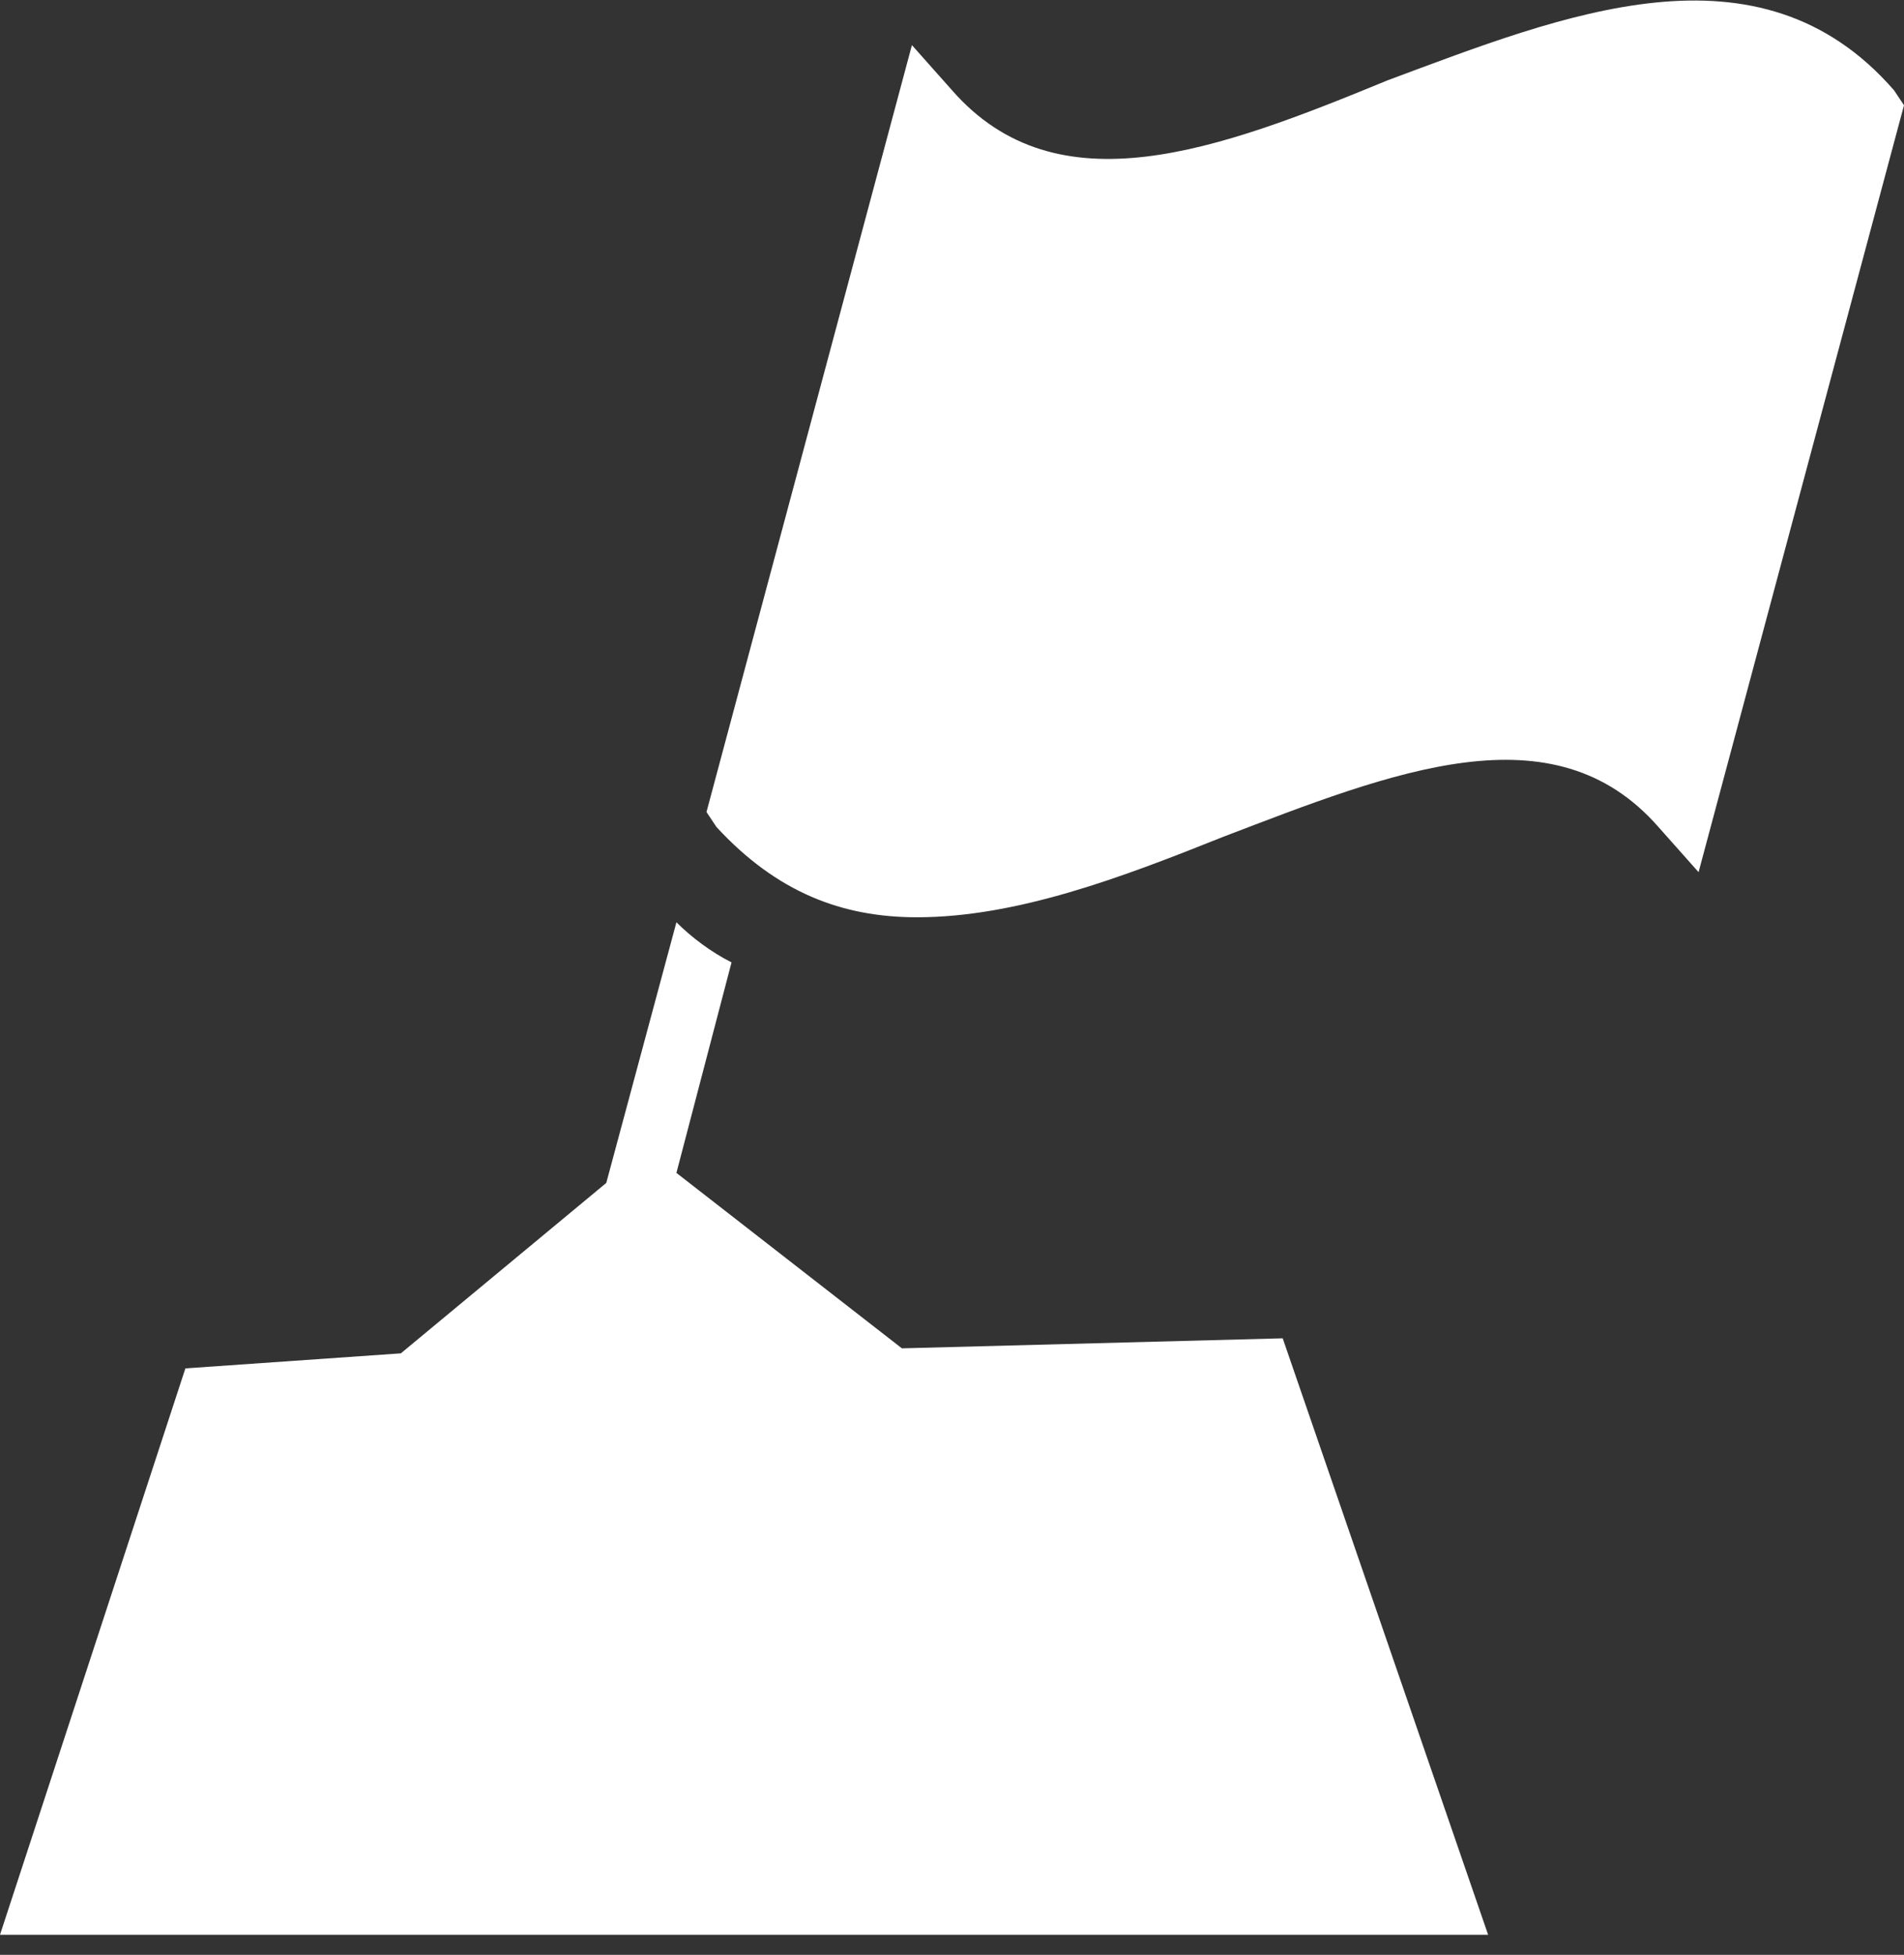 <svg width="38" height="39" viewBox="0 0 38 39" fill="none" xmlns="http://www.w3.org/2000/svg">
<rect x="0" y="0" width="38" height="39" fill="#333333" stroke="none"/>
<path d="M18 26.9L13.5 23.4L14.6 19.2C14.2 19 13.8 18.7 13.5 18.4L12.1 23.6L8 27L3.7 27.3L0 38.6H29.7L25.6 26.7L18 26.9Z" fill="white"/>
<path d="M37.8 1.8C35.1 -1.3 31.2 0.3 27.7 1.6C24.3 3 21.1 4.2 19 1.8L18.2 0.9L14.1 16.2L14.3 16.5C15.5 17.8 16.8 18.3 18.3 18.3C20.3 18.3 22.4 17.5 24.4 16.7C27.8 15.4 31 14.1 33.1 16.5L33.9 17.4L38 2.1L37.8 1.8Z" fill="white"/>
</svg>
